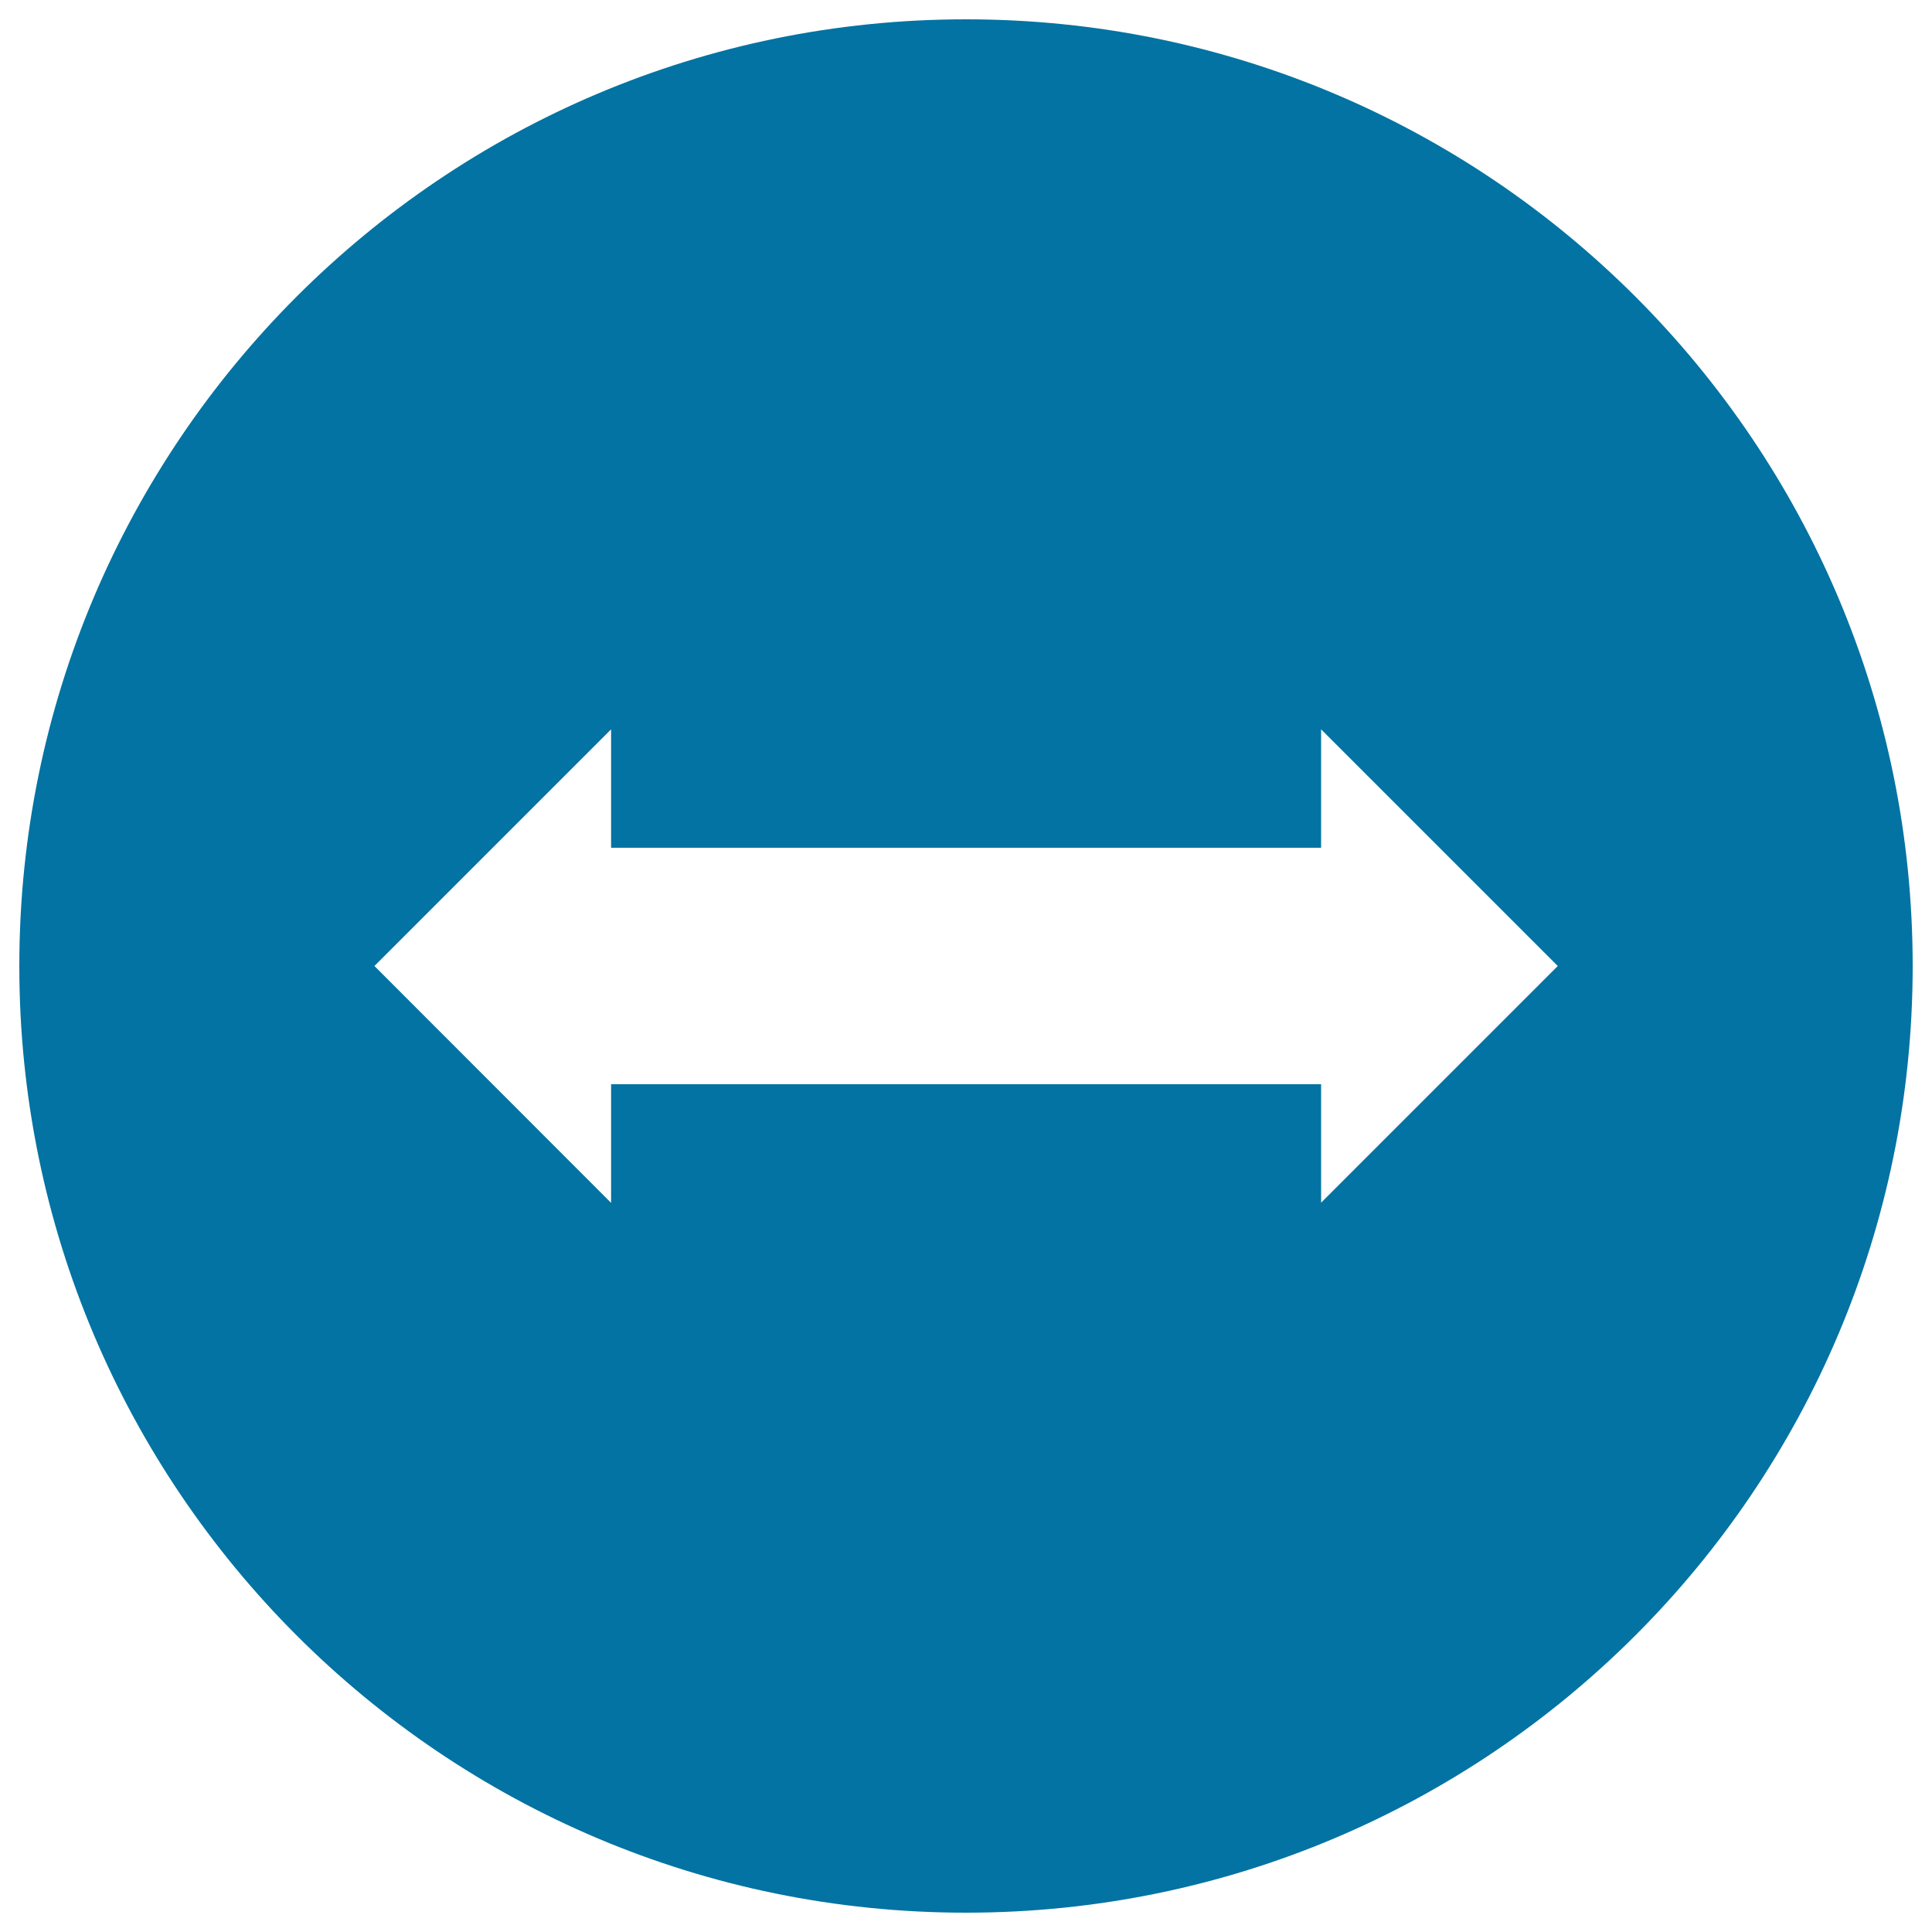 <svg xmlns="http://www.w3.org/2000/svg" viewBox="0 0 1000 1000" style="fill:#0273a2">
<title>Horizontal Scrolling SVG icon</title>
<g><g id="move_x5F_horizontal_x5F_alt2"><path d="M990,500c0-270.6-219.4-490-490-490S10,229.4,10,500s219.4,490,490,490S990,770.6,990,500z M316.3,561.3v61.3L193.8,500l122.5-122.5v61.3h367.5v-61.3L806.3,500L683.8,622.5v-61.3H316.3z"/></g></g>
</svg>